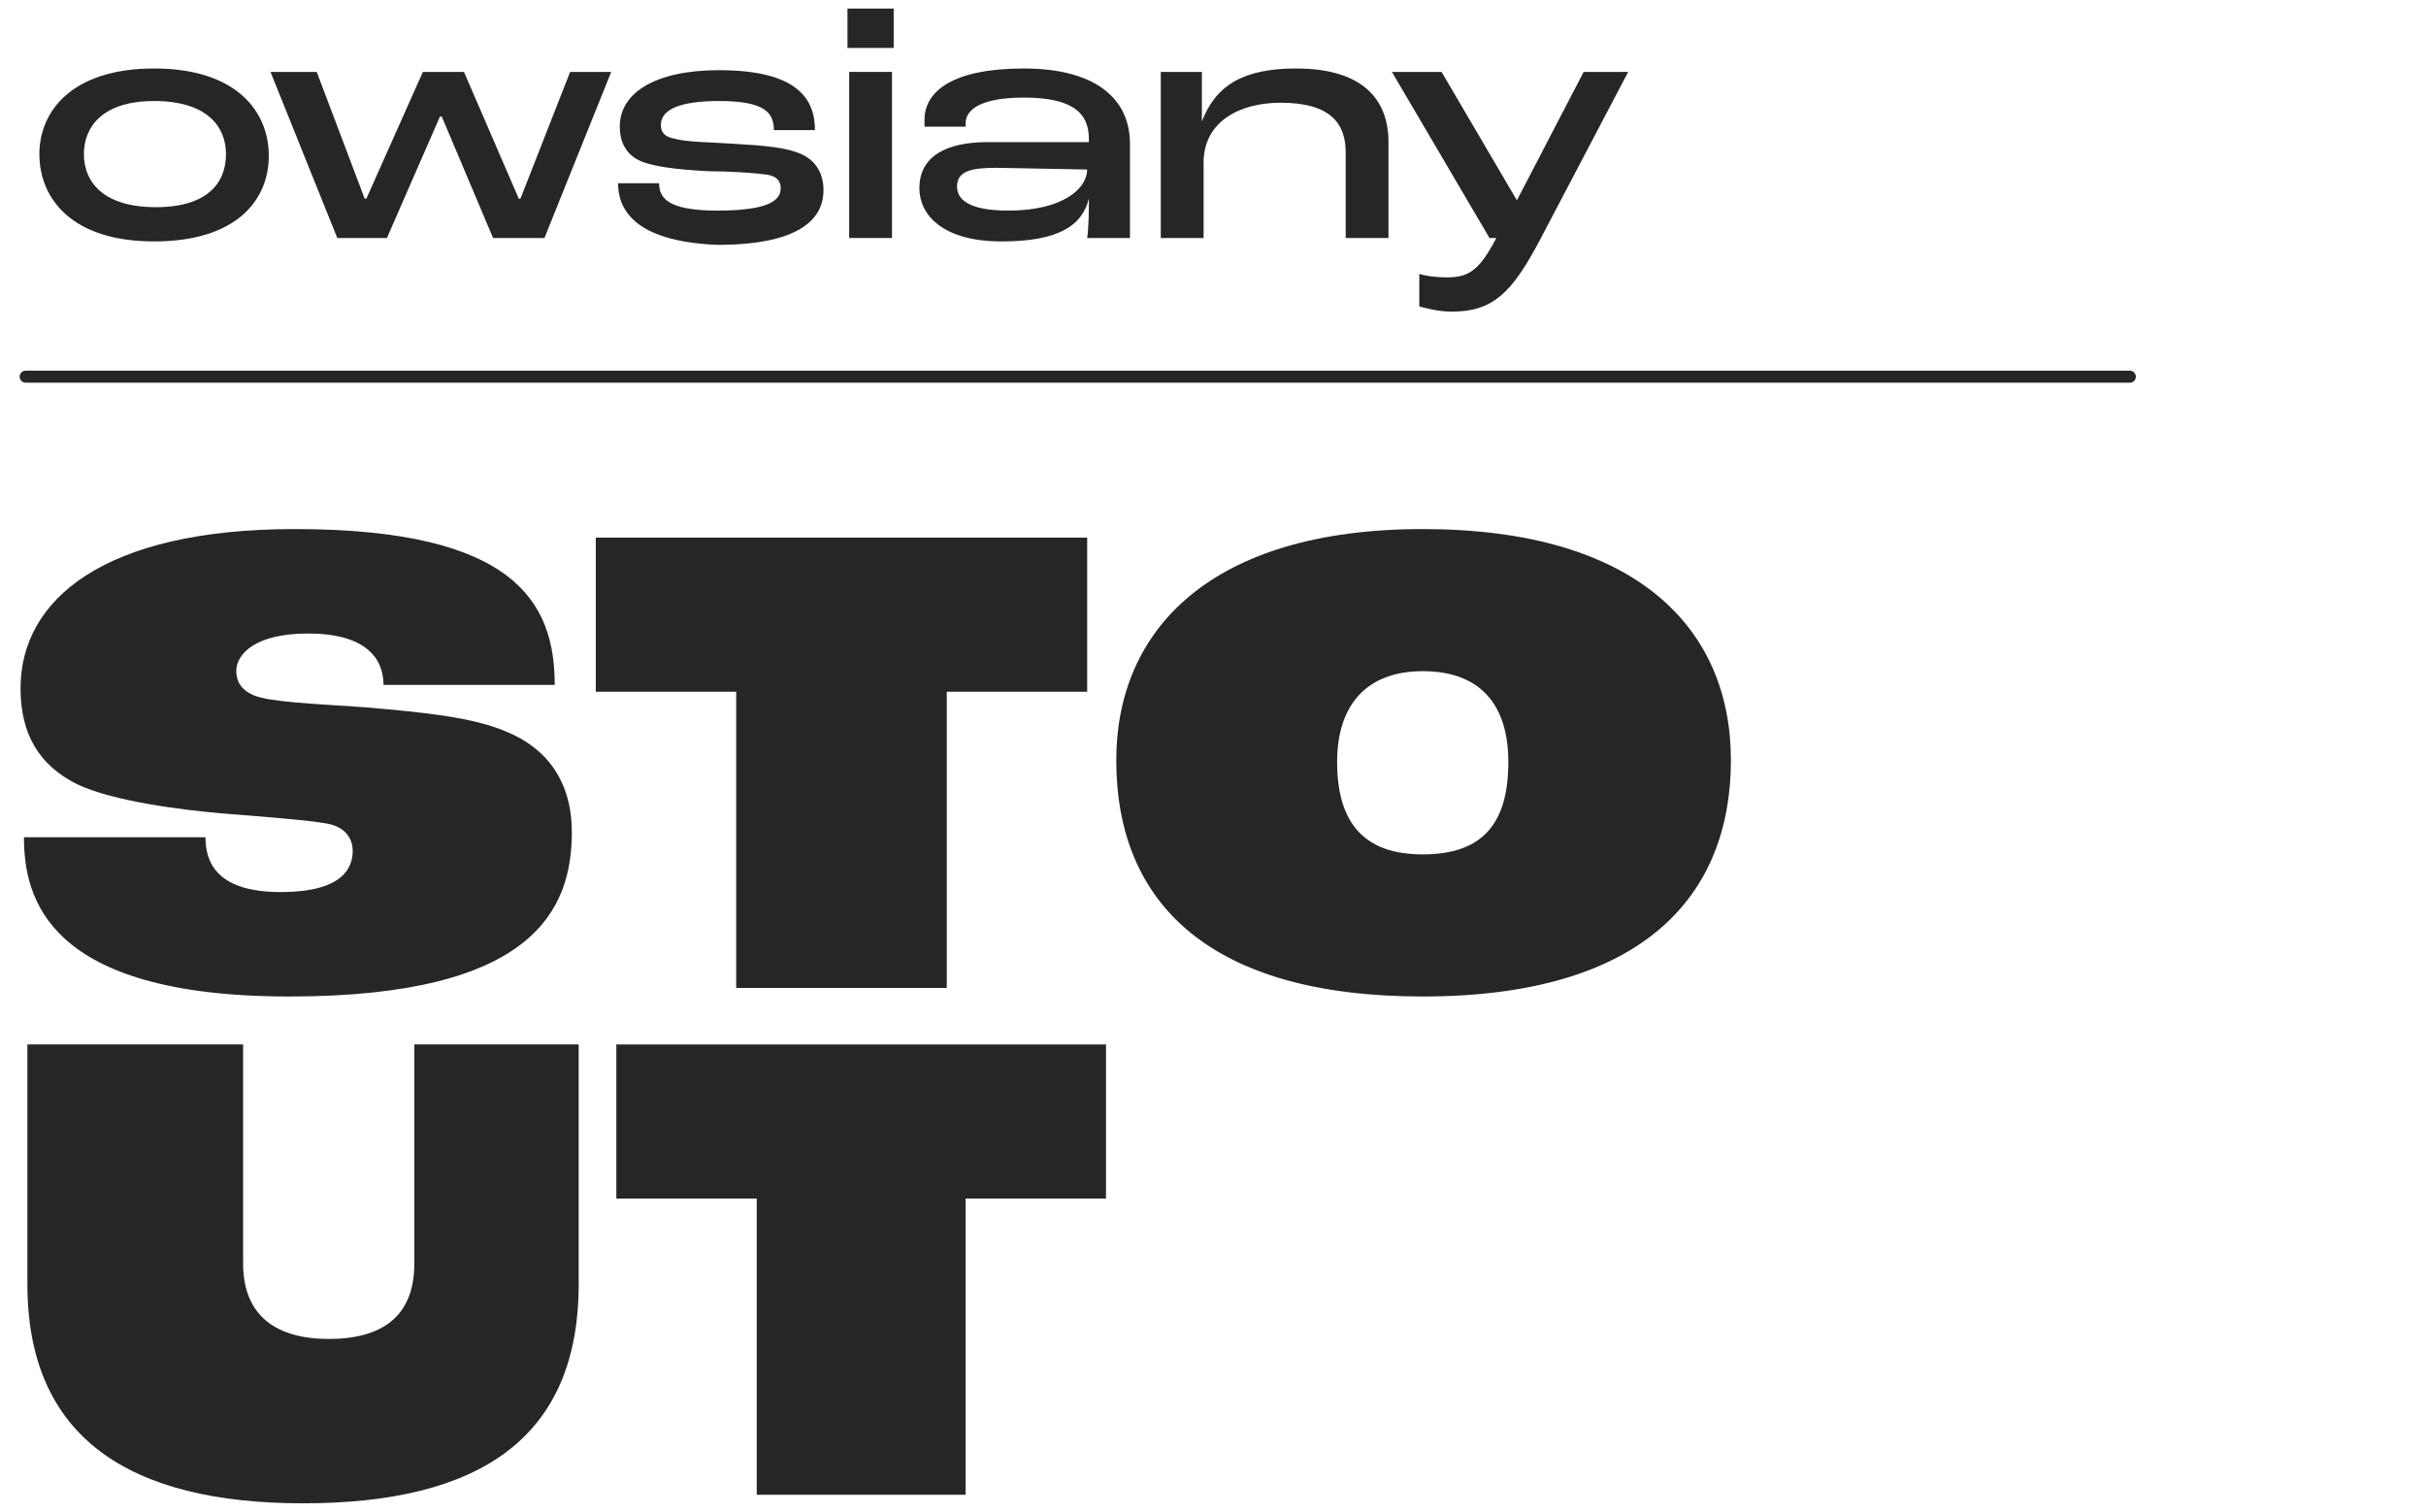 <?xml version="1.0" encoding="utf-8"?>
<!-- Generator: Adobe Illustrator 28.3.0, SVG Export Plug-In . SVG Version: 6.00 Build 0)  -->
<svg version="1.1" id="Warstwa_1" xmlns="http://www.w3.org/2000/svg" xmlns:xlink="http://www.w3.org/1999/xlink" x="0px" y="0px"
	 viewBox="0 0 141.7 88.3" style="enable-background:new 0 0 141.7 88.3;" xml:space="preserve">
<style type="text/css">
	.st0{fill:#262625;}
	.st1{fill:none;stroke:#262625;stroke-width:0.704;stroke-linecap:round;stroke-miterlimit:10;}
</style>
<path class="st0" d="M1.4,48.9H12c0,1.5,0.7,3.2,4.4,3.2c3.6,0,4.2-1.4,4.2-2.4c0-0.7-0.4-1.4-1.5-1.6c-1.1-0.2-3.7-0.4-6.2-0.6
	c-2.3-0.2-6.3-0.7-8.4-1.7c-2.2-1.1-3.3-2.9-3.3-5.6c0-5.2,4.9-9.3,16-9.3c12.9,0,15.2,4.3,15.2,9.1h-10c0-1.6-1.1-3-4.4-3
	c-3.1,0-4.2,1.2-4.2,2.2c0,0.6,0.3,1.1,1,1.4c0.9,0.4,3.5,0.5,6.4,0.7c3.6,0.3,6.4,0.6,8.3,1.4c2.5,1,3.9,3,3.9,5.9
	c0,4.5-2.2,9.6-16.5,9.6C2.7,58.2,1.4,52.4,1.4,48.9"/>
<polygon class="st0" points="43,40.4 34.8,40.4 34.8,31.4 63.5,31.4 63.5,40.4 55.3,40.4 55.3,57.7 43,57.7 "/>
<path class="st0" d="M65.2,44.4c0-7.6,5.5-13.5,17.9-13.5c12.5,0,18,5.8,18,13.5c0,7.9-5.1,13.8-18,13.8
	C70.6,58.2,65.2,52.7,65.2,44.4 M88.1,44.5c0-3.3-1.6-5.3-5-5.3c-3.3,0-5,2-5,5.3c0,3.7,1.7,5.4,5,5.4
	C86.6,49.9,88.1,48.1,88.1,44.5"/>
<path class="st0" d="M1.6,75V61h12.6v12.8c0,3.1,2,4.4,5,4.4c3.1,0,5-1.3,5-4.4V61h9.6v14c0,9-5.8,12.8-16.1,12.8
	C7.6,87.8,1.6,84,1.6,75"/>
<polygon class="st0" points="44.2,70 36,70 36,61 64.6,61 64.6,70 56.4,70 56.4,87.3 44.2,87.3 "/>
<line class="st1" x1="1.5" y1="22" x2="124.4" y2="22"/>
<path class="st0" d="M2.3,9C2.3,6.5,4.2,4,9,4c4.8,0,6.7,2.5,6.7,5.1c0,2.6-1.9,5-6.7,5C4.2,14.1,2.3,11.6,2.3,9 M13.2,9
	c0-1.6-1.1-3.1-4.2-3.1C6,5.9,4.9,7.4,4.9,9c0,1.6,1.1,3.1,4.2,3.1C12.1,12.1,13.2,10.7,13.2,9"/>
<polygon class="st0" points="15.8,4.2 18.5,4.2 21.3,11.6 21.4,11.6 24.7,4.2 27.1,4.2 30.3,11.6 30.4,11.6 33.3,4.2 35.7,4.2 
	31.8,13.9 28.8,13.9 25.8,6.8 25.7,6.8 22.6,13.9 19.7,13.9 "/>
<path class="st0" d="M36.1,10.7h2.4c0,0.8,0.4,1.6,3.4,1.6c3,0,3.7-0.6,3.7-1.3c0-0.4-0.2-0.7-0.8-0.8c-0.7-0.1-2.2-0.2-3.4-0.2
	c-2-0.1-3.5-0.3-4.2-0.7c-0.7-0.4-1-1.1-1-1.9c0-2,2.1-3.3,5.8-3.3c4.6,0,5.6,1.7,5.6,3.5h-2.4c0-1-0.5-1.7-3.2-1.7
	c-2.3,0-3.4,0.5-3.4,1.4c0,0.4,0.2,0.7,0.8,0.8c0.7,0.2,2,0.2,3.5,0.3c1.7,0.1,3,0.2,3.9,0.6c0.9,0.4,1.3,1.2,1.3,2.1
	c0,1.5-1.1,3.2-6.2,3.2C36.9,14.1,36.1,12.1,36.1,10.7"/>
<path class="st0" d="M49.5,0.5h2.7v2.3h-2.7V0.5z M49.6,4.2h2.5v9.7h-2.5V4.2z"/>
<path class="st0" d="M53.7,11c0-1.9,1.6-2.7,4-2.7h5.9V8.1c0-1.6-1.1-2.4-3.8-2.4c-2.5,0-3.4,0.7-3.4,1.5c0,0.1,0,0.1,0,0.2H54
	c0-0.2,0-0.3,0-0.4C54,5.3,55.7,4,59.8,4C63.9,4,66,5.7,66,8.4v5.5h-2.5c0.1-0.7,0.1-1.7,0.1-2.3h0c-0.4,1.6-1.8,2.5-5.1,2.5
	C55,14.1,53.7,12.5,53.7,11 M63.5,9.9L63.5,9.9l-5.3-0.1c-1.5,0-2.3,0.2-2.3,1.1c0,0.7,0.6,1.4,3,1.4C62.1,12.3,63.5,11,63.5,9.9"/>
<path class="st0" d="M67.7,4.2h2.5l0,2.9h0C71,5,72.6,4,75.7,4c4,0,5.4,1.9,5.4,4.3v5.6h-2.5v-5c0-1.7-0.9-2.9-3.8-2.9
	c-2.4,0-4.5,1.1-4.5,3.5v4.4h-2.5V4.2z"/>
<path class="st0" d="M82.9,17.9V16c0.3,0.1,0.9,0.2,1.6,0.2c1.3,0,1.9-0.4,2.9-2.3H87l-5.7-9.7h2.9l4.4,7.5h0l3.9-7.5h2.6l-5.2,9.9
	c-1.6,3-2.7,4.1-5.1,4.1C84,18.2,83.3,18,82.9,17.9"/>
</svg>
